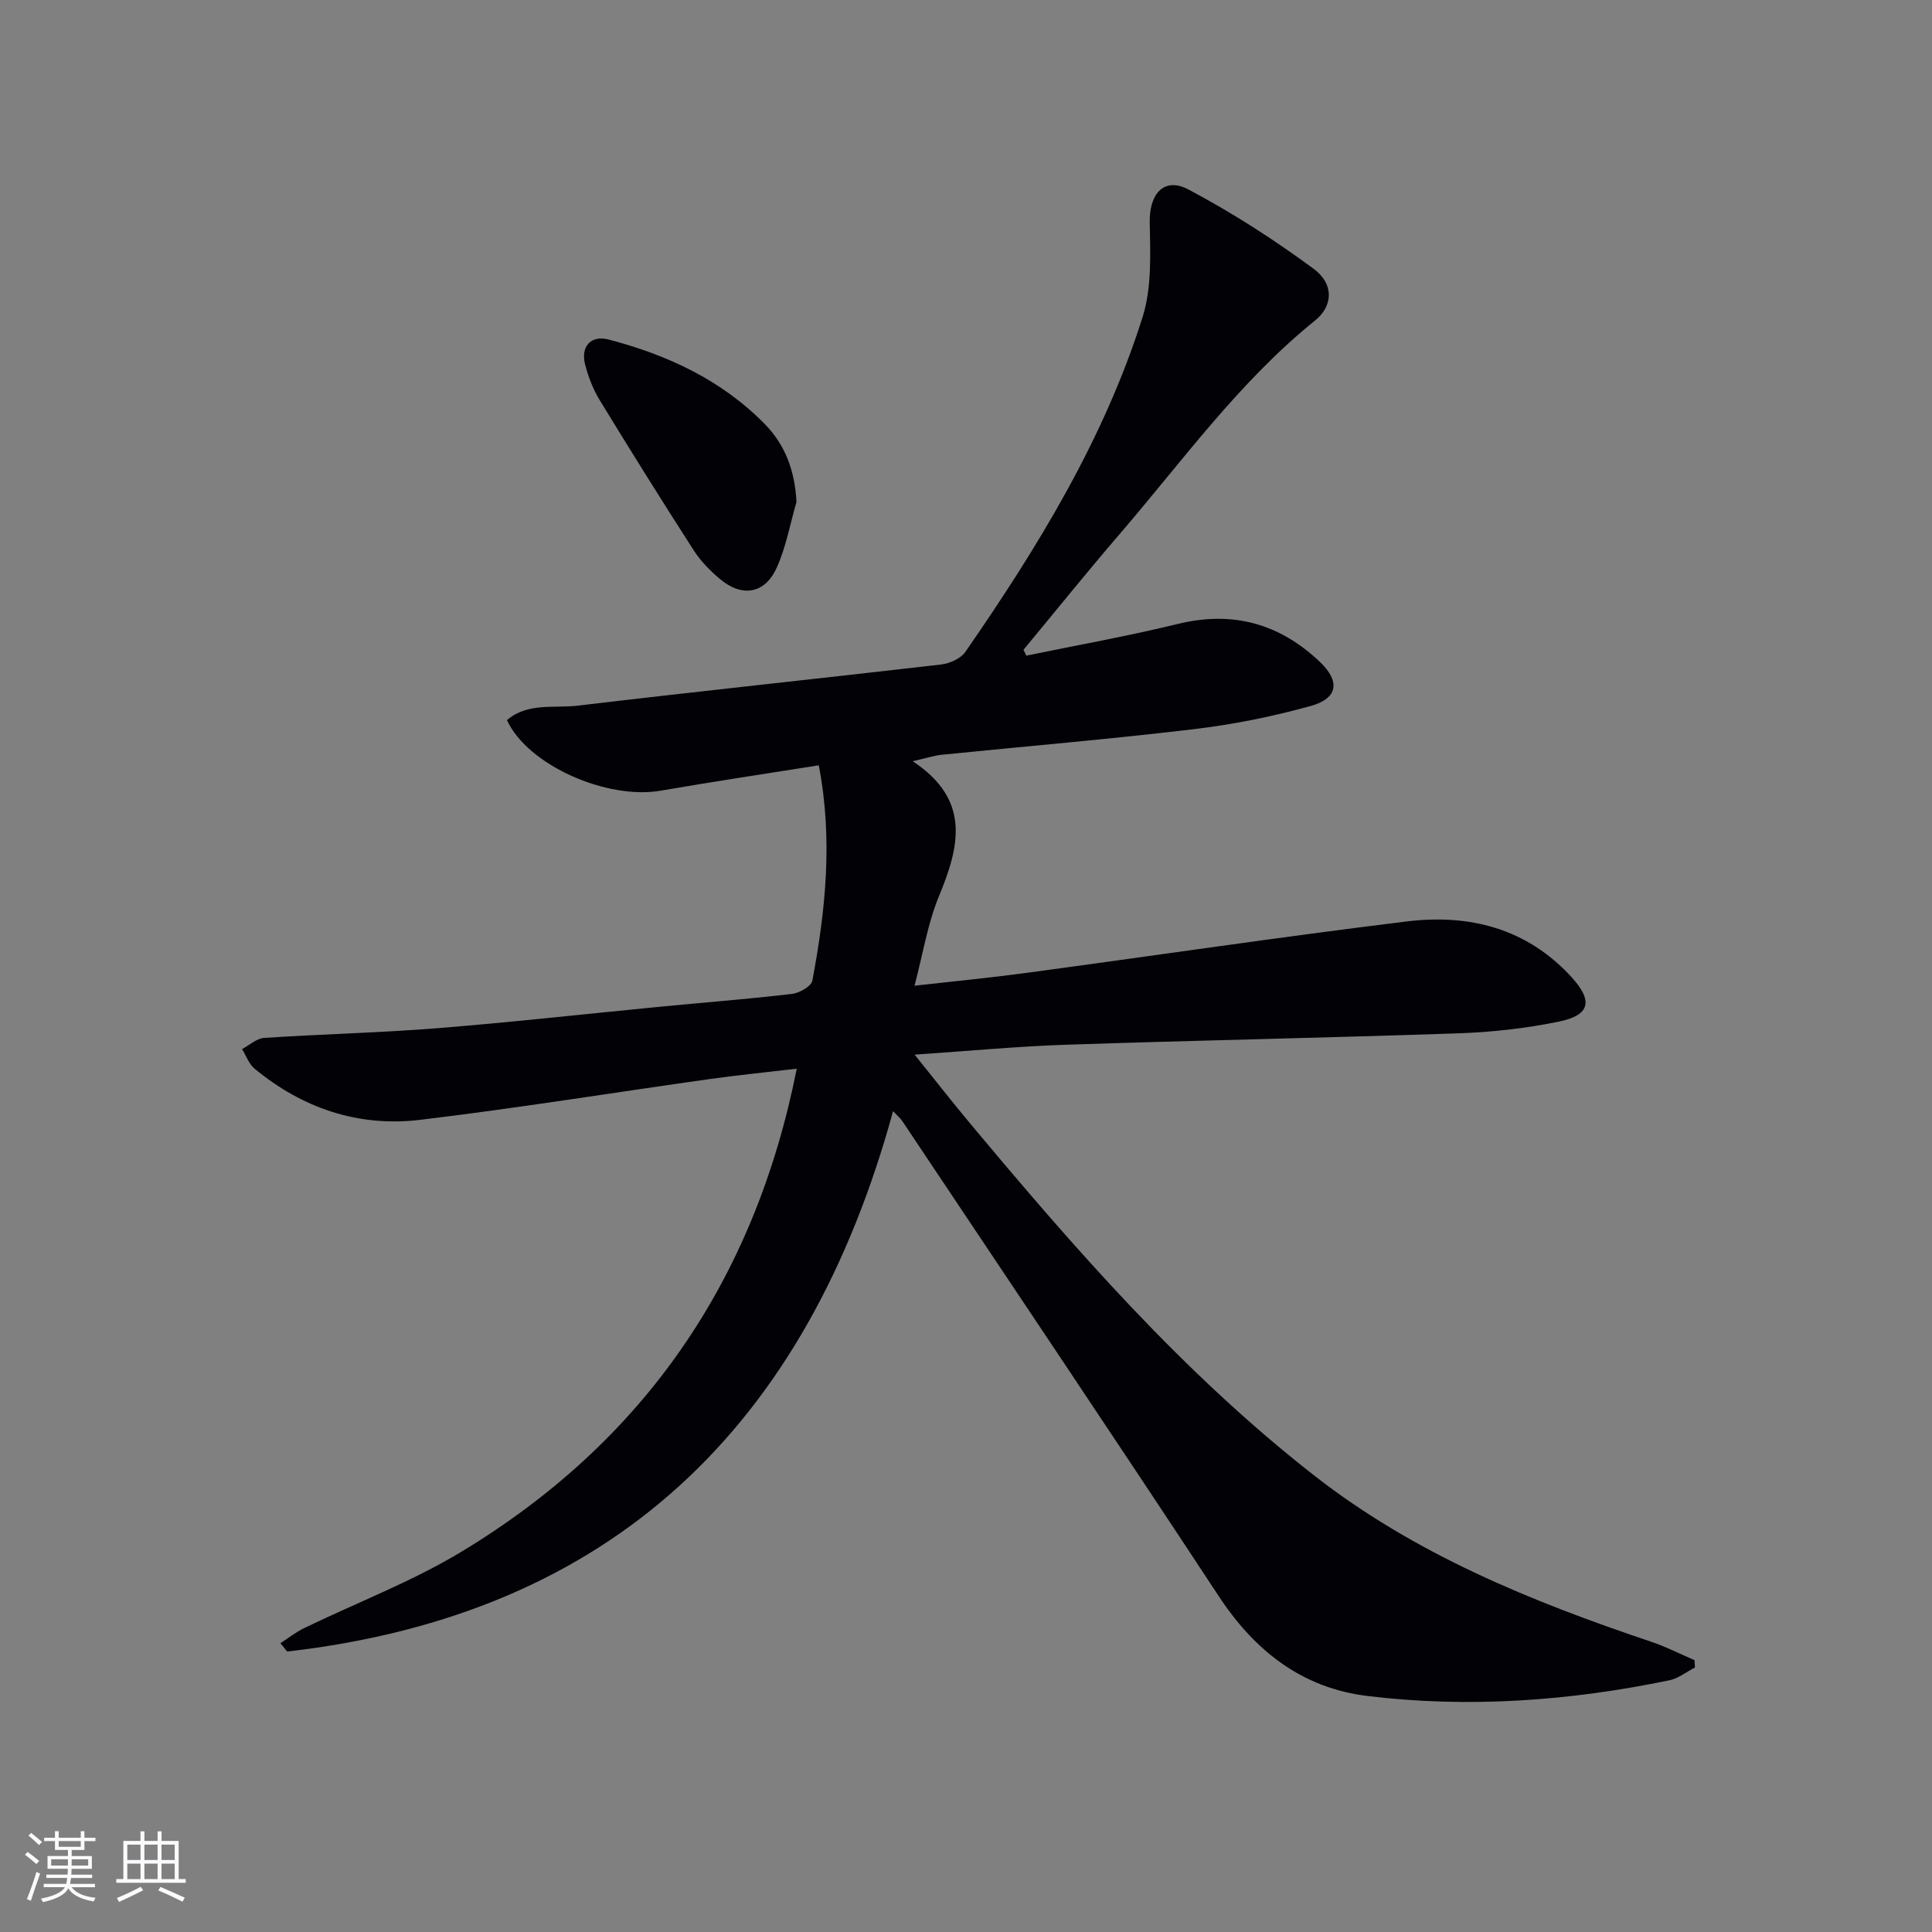 <svg enable-background="new 0 0 400 400" viewBox="0 0 400 400" xmlns="http://www.w3.org/2000/svg"><rect x="0" y="0" width="400" height="400" fill="#808080" stroke="none"/><path d="m184.9 230.05c-17.82 65.1-58.01 104.17-125.44 111.88-.47-.57-.93-1.14-1.4-1.72 1.63-1.05 3.18-2.29 4.92-3.13 10.91-5.29 22.37-9.64 32.69-15.89 37.59-22.75 60.57-56 69.29-99.93-6.2.73-12.03 1.31-17.84 2.12-20.05 2.82-40.05 6.06-60.14 8.47-12.75 1.53-24.34-2.38-34.29-10.61-1.17-.97-1.73-2.67-2.57-4.04 1.52-.8 3-2.2 4.56-2.31 11.94-.79 23.92-1.06 35.85-2.01 15.41-1.23 30.78-2.96 46.16-4.45 9.1-.88 18.21-1.58 27.28-2.65 1.54-.18 4-1.57 4.22-2.74 2.73-14.56 4.29-29.19 1.33-44.59-11.12 1.77-21.91 3.37-32.65 5.24-11.23 1.96-27.59-5.25-31.91-14.59 4.3-3.7 9.77-2.42 14.64-3 25.06-2.99 50.16-5.61 75.23-8.52 1.79-.21 4.07-1.22 5.04-2.61 14.98-21.66 28.73-44.06 36.7-69.35 1.92-6.1 1.59-13.06 1.47-19.61-.11-5.85 2.95-9.45 7.99-6.79 9.03 4.78 17.72 10.36 25.94 16.43 4.28 3.16 4.01 7.72.31 10.7-15.72 12.67-27.39 29.02-40.4 44.14-6.79 7.89-13.32 16.01-19.97 24.03.19.41.37.82.56 1.23 10.47-2.16 21.01-4.04 31.39-6.57 11.38-2.78 21.05-.07 29.39 7.84 4.26 4.04 3.79 7.56-1.86 9.14-7.95 2.21-16.14 3.85-24.33 4.82-17.31 2.06-34.7 3.53-52.05 5.28-1.58.16-3.11.68-6.05 1.34 12.15 8.03 9.68 17.69 5.41 28.03-2.31 5.59-3.26 11.75-5.03 18.45 8.17-.92 15.56-1.63 22.91-2.62 26.32-3.54 52.6-7.45 78.96-10.68 12.92-1.58 24.82 1.35 34.12 11.48 4.48 4.89 4 7.9-2.57 9.25-6.79 1.4-13.78 2.18-20.71 2.42-27.11.94-54.23 1.46-81.35 2.37-10.09.34-20.15 1.3-31.34 2.05 4.1 5.1 7.62 9.6 11.28 13.99 21.89 26.23 44.3 51.93 71.4 73.11 20.92 16.35 45 26.11 69.83 34.46 3.07 1.03 5.98 2.53 8.96 3.81.03.51.06 1.01.09 1.52-1.77.91-3.44 2.26-5.31 2.65-20.65 4.27-41.51 5.79-62.46 3.25-13.53-1.64-23.33-9.29-30.82-20.67-21.67-32.93-43.68-65.65-65.57-98.44-.36-.52-.86-.92-1.86-1.98z" fill="#010106"/><path d="m164.9 103.94c-1.33 4.56-2.16 9.35-4.11 13.63-2.47 5.44-7.2 6.15-11.8 2.25-2.01-1.7-3.93-3.66-5.35-5.86-6.63-10.31-13.13-20.71-19.51-31.17-1.36-2.23-2.33-4.79-2.99-7.33-.96-3.72 1.21-6.12 4.85-5.17 12.2 3.19 23.42 8.39 32.37 17.53 4.24 4.32 6.23 9.75 6.54 16.12z" fill="#010106"/><g fill="#fafafc"><path d="m5.17 384 .55-.58c.85.61 1.65 1.24 2.4 1.87l-.59.64c-.83-.73-1.62-1.38-2.36-1.93m1.22 9.53-.82-.34c.71-1.76 1.37-3.64 1.98-5.63.24.13.5.25.76.36-.6 1.67-1.24 3.54-1.92 5.61m-.5-13.5.57-.54c.56.44 1.31 1.06 2.26 1.87l-.64.64c-.68-.66-1.41-1.32-2.19-1.97m3.25.46h2.24v-1.36h.77v1.36h4.57v-1.36h.76v1.36h2.28v.69h-2.28v1.84h-2.64v1.26h4.18v2.64h-4.21c0 .45-.02.86-.05 1.21h4.32v.69h-4.38c-.04.34-.1.75-.19 1.22h5.15v.69h-4.82c.87 1.19 2.51 1.92 4.93 2.19-.17.32-.3.57-.37.76-2.77-.49-4.52-1.41-5.26-2.76-.56 1.26-2.3 2.23-5.24 2.9-.12-.24-.26-.48-.43-.72 2.73-.55 4.38-1.34 4.96-2.38h-4.38v-.69h4.65c.1-.38.17-.79.21-1.22h-4.32v-.69h4.4c.03-.34.05-.75.05-1.21h-4.2v-2.64h4.23v-1.26h-2.69v-1.84h-2.24zm1.46 4.46v1.29h3.45c.01-.4.02-.57.01-.53v-.32-.45h-3.46zm1.55-2.59h4.57v-1.19h-4.57zm6.11 2.59h-3.42v.77c-.01.19-.01.37-.02.53h3.44z"/><path d="m32.63 379.16h.82v1.98h3.54v7.89h1.46v.78h-14.37v-.78h1.46v-7.89h3.54v-1.98h.82v1.98h2.73zm-3.49 11.48.5.73c-1.61.82-3.28 1.63-5 2.41-.13-.27-.28-.55-.44-.82 1.75-.72 3.4-1.49 4.94-2.32m-2.78-5.55h2.73v-3.18h-2.73zm0 3.95h2.73v-3.2h-2.73zm3.54-3.95h2.73v-3.18h-2.73zm0 3.95h2.73v-3.2h-2.73zm7.89 4.68c-1.84-.92-3.51-1.7-5.02-2.32l.45-.73c1.89.8 3.57 1.55 5.04 2.23zm-1.62-11.81h-2.73v3.18h2.73zm-2.73 7.13h2.73v-3.2h-2.73z"/></g></svg>
